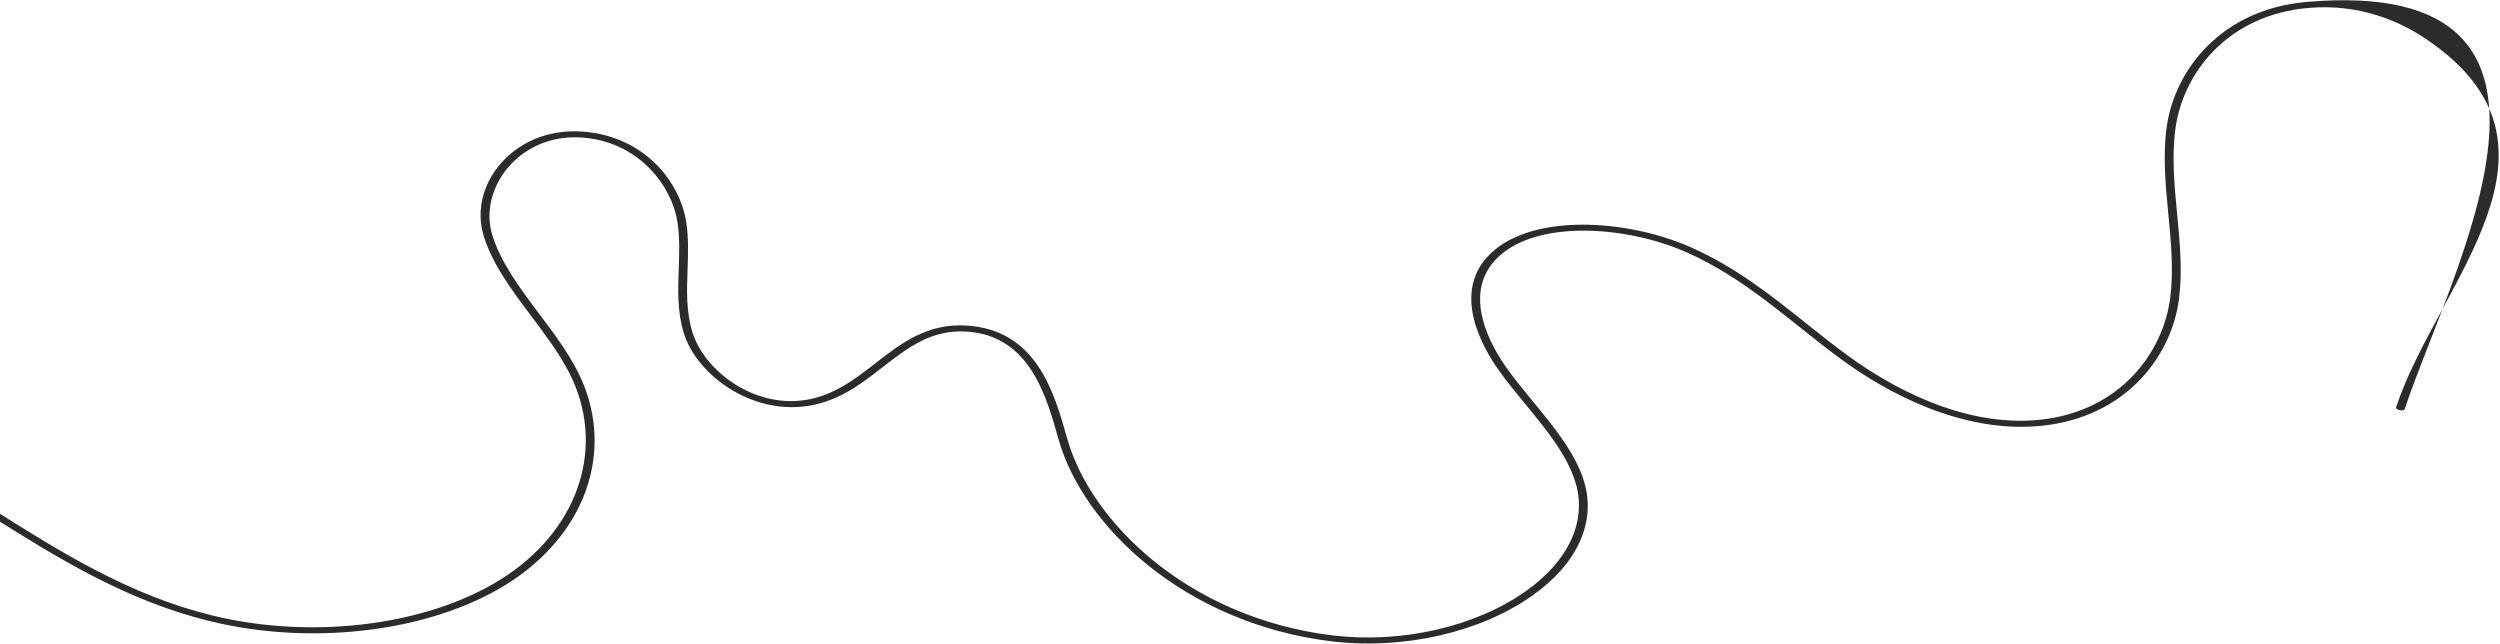 <?xml version="1.0" encoding="UTF-8"?> <svg xmlns="http://www.w3.org/2000/svg" width="931" height="240" viewBox="0 0 931 240" fill="none"><path d="M892.319 151.628C907.679 105.187 963.589 54.333 902.767 14.069C893.729 8.085 878.928 1.299 859.742 2.946C829.493 5.551 813.052 27.235 810.176 47.57C808.684 58.121 809.74 69.09 810.762 79.7C811.768 90.134 812.808 100.924 811.451 111.399C808.716 132.53 791.858 155.304 760.365 158.554C729.692 161.724 701.17 144.95 686.896 134.674C681.079 130.487 675.467 126.01 670.04 121.68C657.479 111.663 644.489 101.303 628.341 94.076C605.73 83.965 572.323 81.775 557.767 95.88C543.754 109.453 555.612 129.465 561.359 137.439C564.314 141.539 567.692 145.646 570.96 149.619C578.714 159.047 586.731 168.794 589.927 179.373C594.479 194.454 587.438 209.928 570.608 221.828C551.191 235.555 522.577 242.037 495.919 238.839C441.19 232.194 403.318 195.94 394.194 163.563C389.614 147.313 383.445 125.132 360.213 123.495C346.922 122.568 338.038 129.471 328.631 136.783C320.038 143.461 311.151 150.368 298.257 151.479C277.845 153.232 259.236 138.742 254.667 124.096C252.179 116.12 252.474 108.033 252.757 100.208C252.968 94.419 253.185 88.432 252.261 82.579C250.116 68.996 238.136 53.959 219.389 51.495C208.066 49.94 200.035 53.597 195.277 56.865C185.093 63.866 180.11 76.226 183.161 86.924C186.133 97.35 193.578 107.264 200.778 116.851C205.953 123.74 211.303 130.865 215.064 138.225C229.03 165.533 219.542 196.69 191.454 215.756C163.363 234.821 117.767 241.055 77.98 231.272C46.472 223.522 20.684 207.299 -4.254 191.613L-8.514 188.935C-34.56 172.591 -62.805 156.207 -96.468 151.075C-128.506 146.206 -168.166 156.283 -173.858 178.576L-177.101 178.012C-170.999 154.12 -130.275 143.676 -96.01 148.875C-61.487 154.137 -32.813 170.758 -6.405 187.332L-2.14 190.011C22.529 205.531 48.039 221.576 78.86 229.157C117.484 238.66 161.767 232.601 189.042 214.091C216.315 195.578 225.529 165.325 211.969 138.809C208.286 131.609 202.994 124.563 197.877 117.746C190.563 108.006 183 97.937 179.932 87.178C176.64 75.632 181.832 62.786 192.852 55.211C200.413 50.013 209.709 48.002 219.748 49.282C241.171 52.098 253.314 68.485 255.53 82.521C256.479 88.525 256.258 94.588 256.046 100.452C255.767 108.142 255.479 116.094 257.883 123.802C262.12 137.377 279.081 150.836 297.582 149.245C309.341 148.23 317.854 141.613 326.085 135.215C335.575 127.84 345.388 120.214 360.277 121.255C386.117 123.041 392.629 146.301 397.411 163.272C406.312 194.861 443.107 230.171 496.23 236.621C521.87 239.727 549.421 233.438 568.155 220.191C584.28 208.791 591.041 194.015 586.704 179.654C583.621 169.441 575.744 159.862 568.124 150.598C564.833 146.597 561.43 142.458 558.433 138.301C552.418 129.958 540.051 108.989 555.027 94.479C570.639 79.358 606.087 81.531 629.976 92.221C646.566 99.644 659.729 110.143 672.461 120.297C677.857 124.602 683.439 129.051 689.191 133.193C702.981 143.127 730.467 159.332 759.614 156.325C789.506 153.24 805.542 131.347 808.173 111.019C809.508 100.712 808.477 90.012 807.479 79.662C806.449 68.964 805.382 57.901 806.899 47.172C809.891 26.022 827.182 3.456 859.07 0.712C973.977 -9.192 912.371 101.373 895.532 152.297C895.188 153.335 891.975 152.667 892.319 151.628Z" fill="#2B2B2B"></path></svg> 